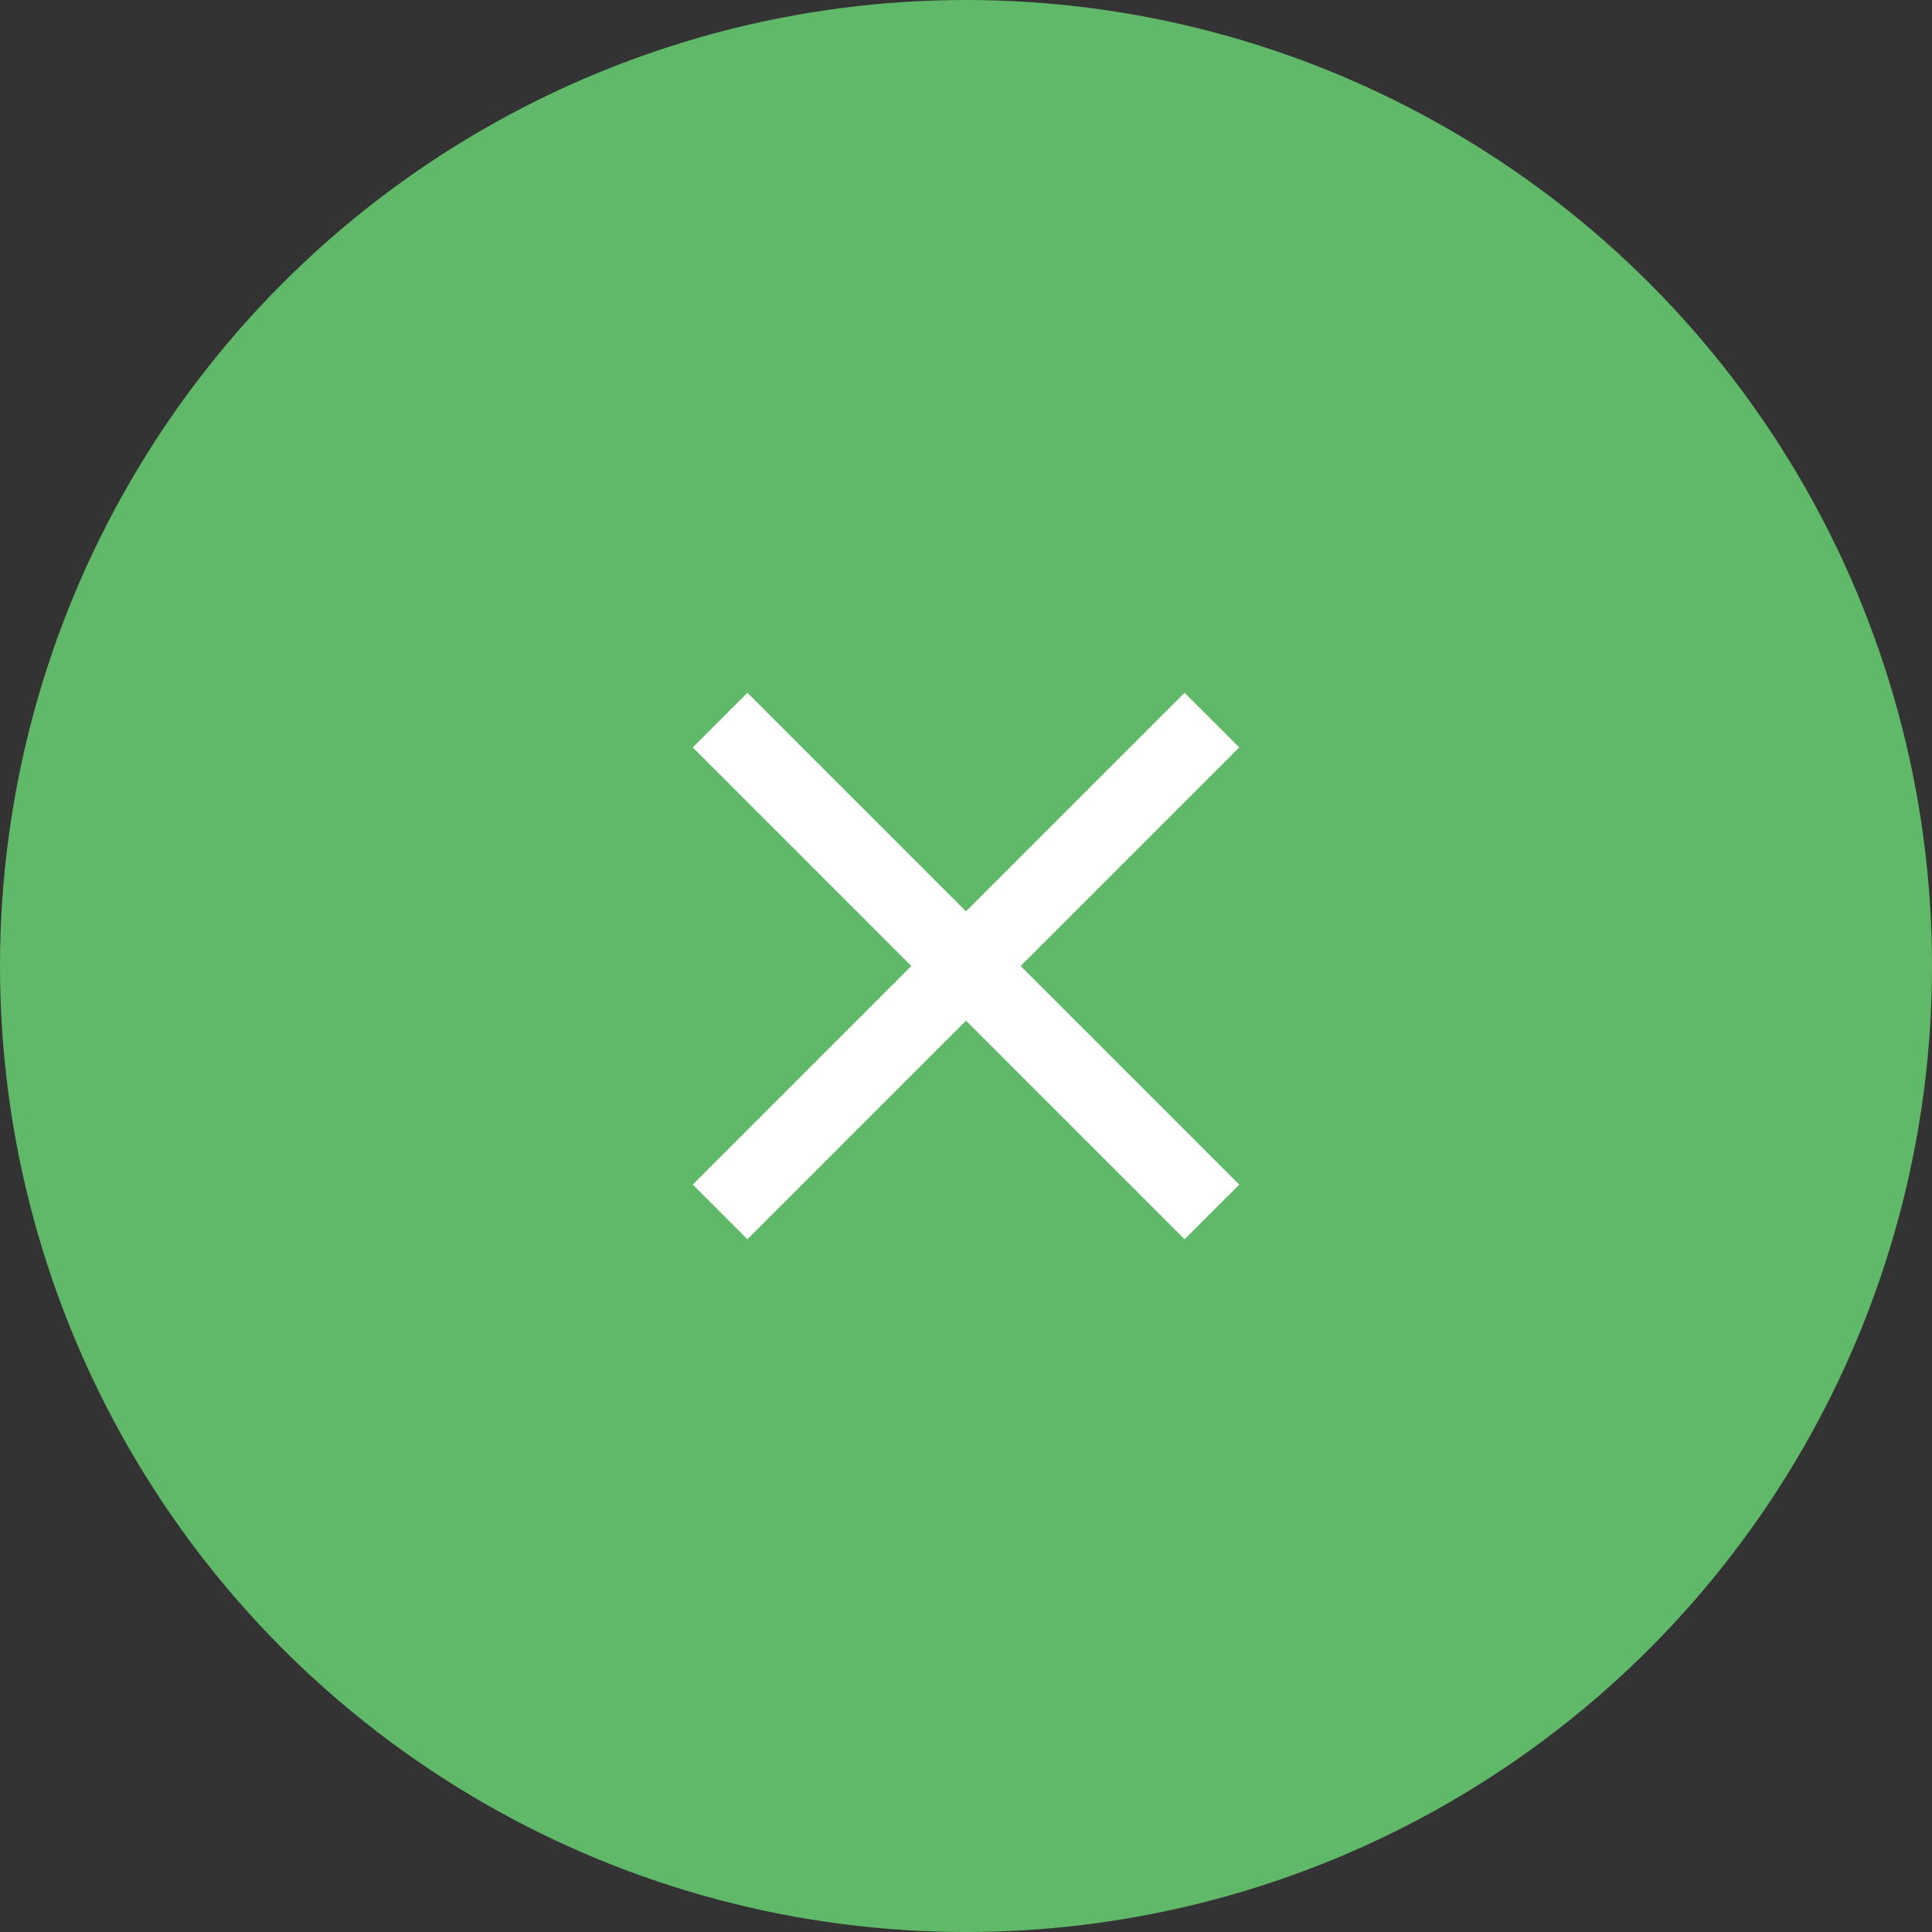 <?xml version="1.0" encoding="UTF-8"?><svg id="b" xmlns="http://www.w3.org/2000/svg" width="50" height="50" viewBox="0 0 50 50"><rect x="0" y="0" width="50" height="50" fill="#333333" stroke="none"/><defs><style>.d{fill:#fff;}.e{fill:#60b968;}</style></defs><g id="c"><circle class="e" cx="25" cy="25" r="25"/><rect class="d" x="16" y="24" width="18" height="2" transform="translate(25 -10.355) rotate(45)"/><rect class="d" x="16" y="24" width="18" height="2" transform="translate(-10.355 25) rotate(-45)"/></g></svg>